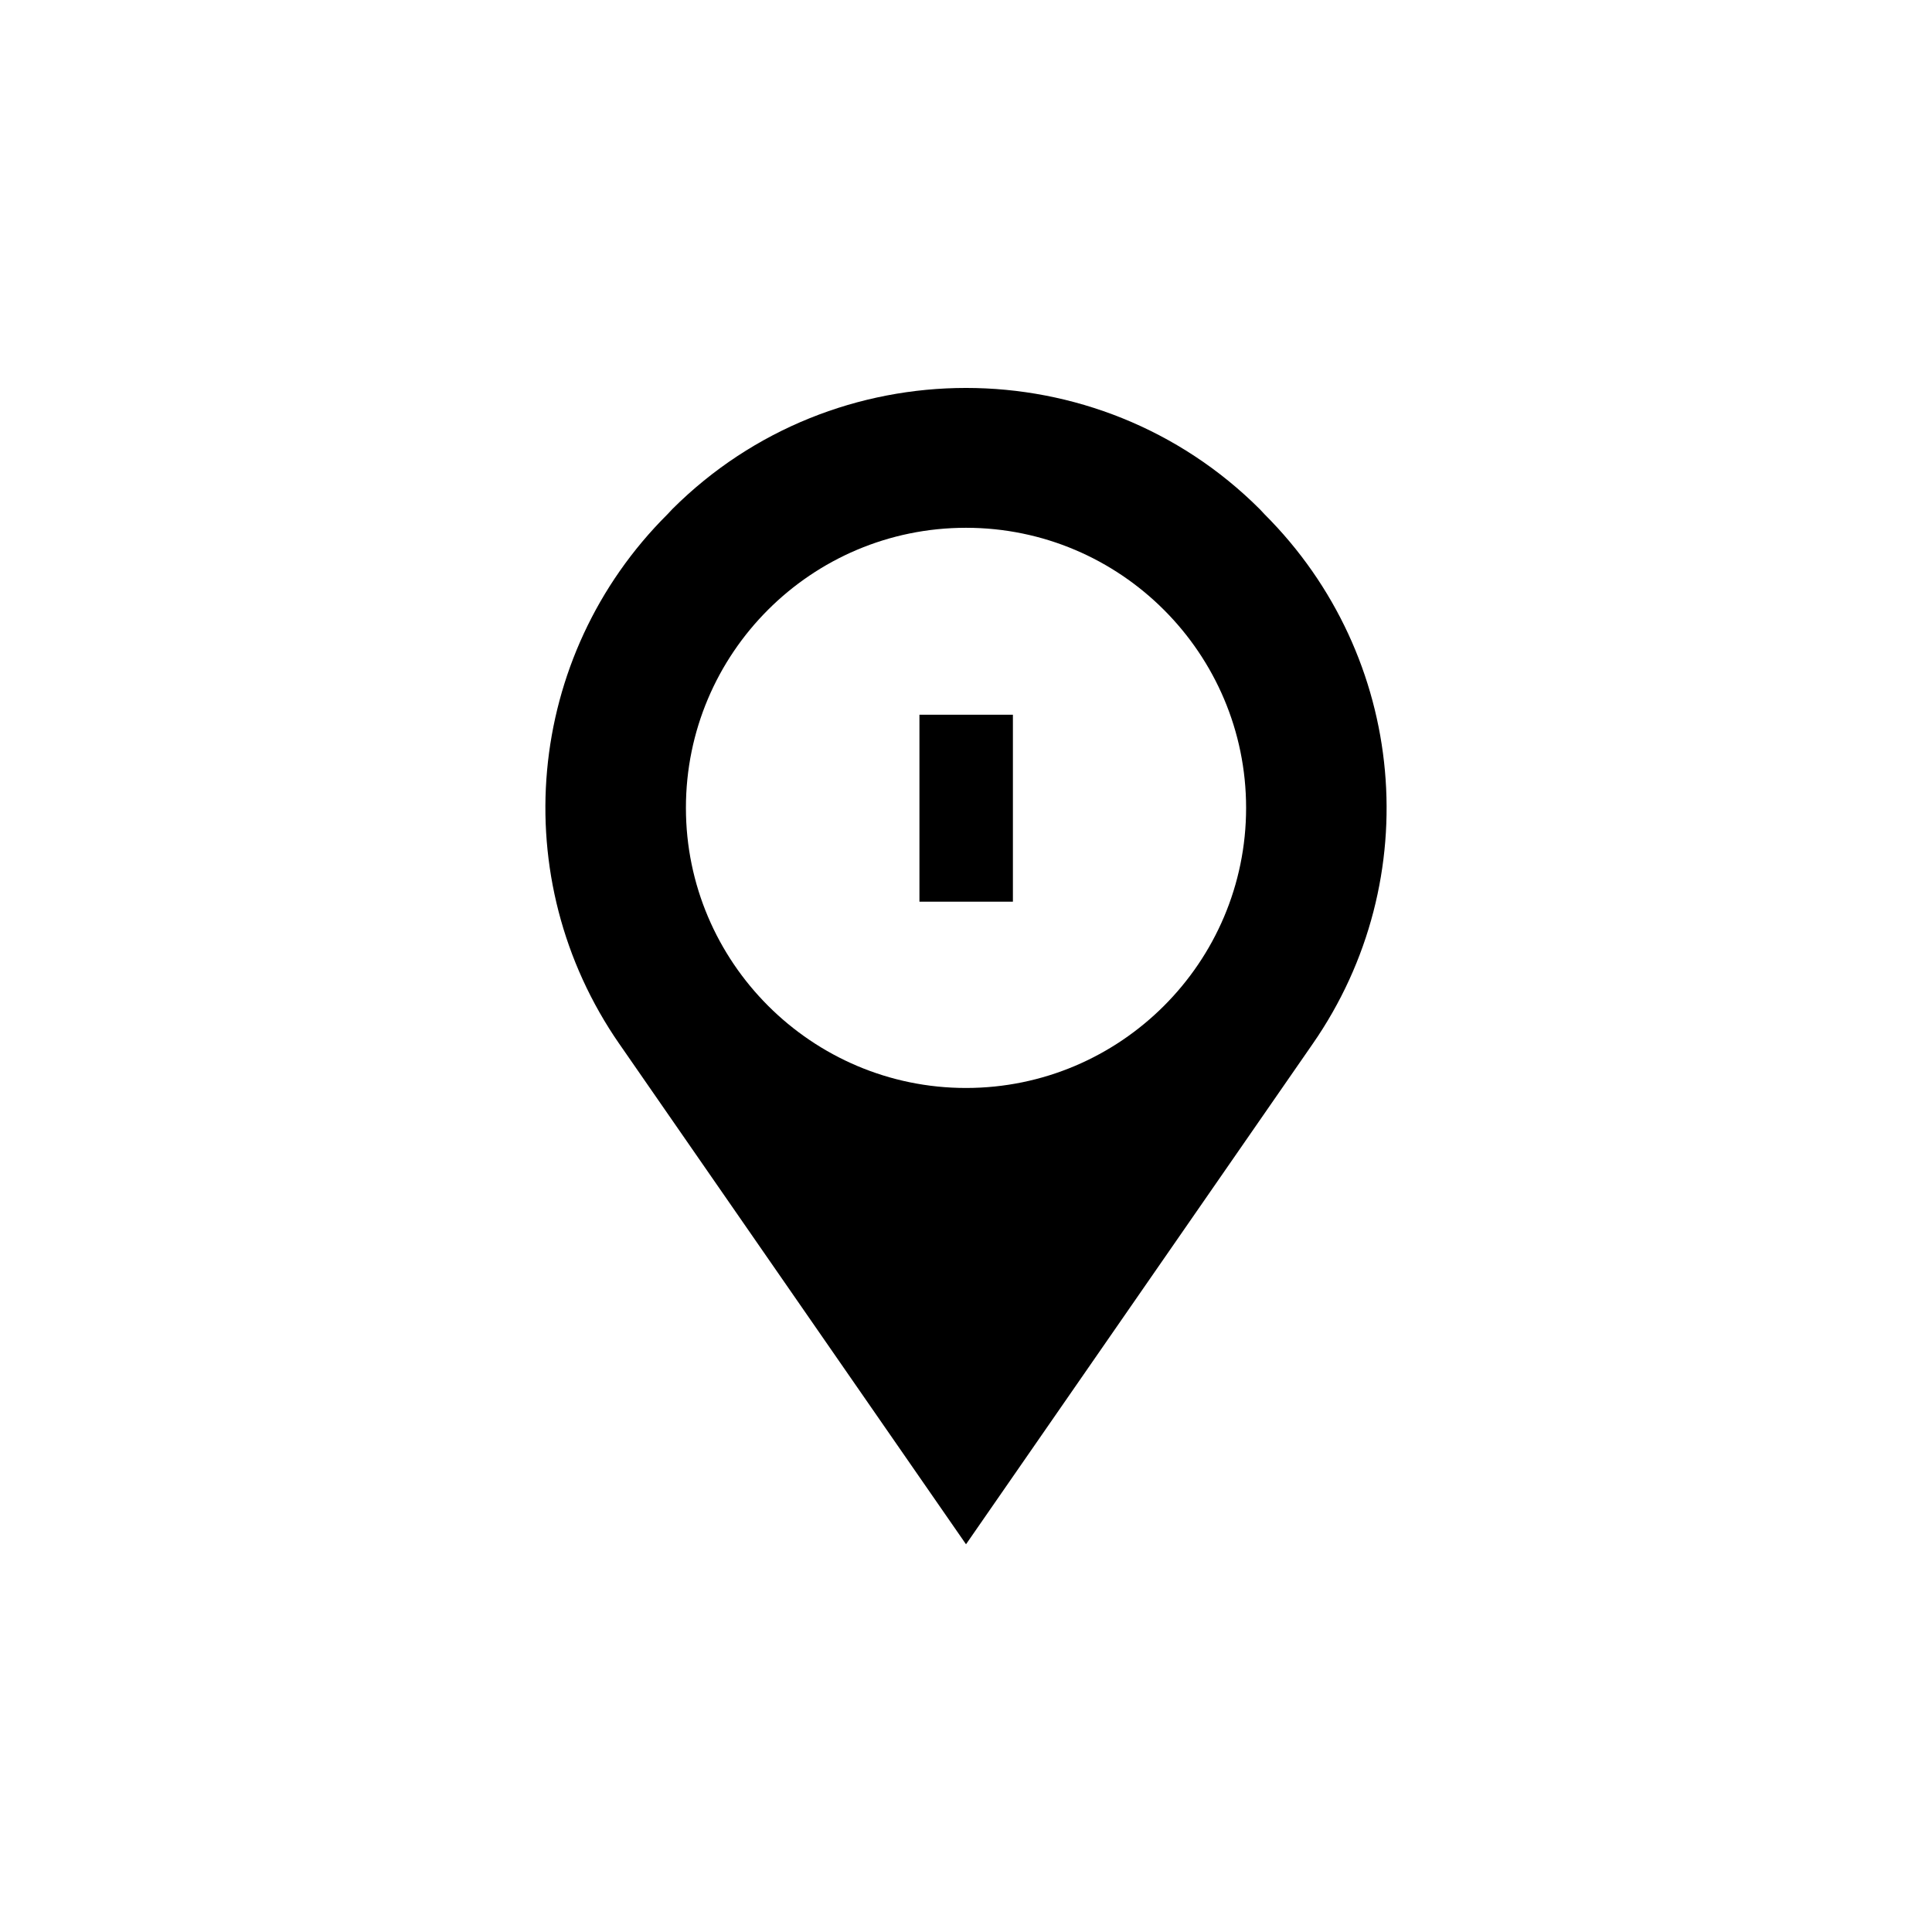 <?xml version="1.0" encoding="UTF-8"?>
<!-- Uploaded to: ICON Repo, www.iconrepo.com, Generator: ICON Repo Mixer Tools -->
<svg fill="#000000" width="800px" height="800px" version="1.1" viewBox="144 144 512 512" xmlns="http://www.w3.org/2000/svg">
 <g>
  <path d="m308.14 420.66 91.863 132.59 91.859-132.59c30.312-43.664 25.023-102.69-12.762-140.39l-1.258-1.344c-42.906-42.824-112.77-42.824-155.68 0l-1.258 1.344c-37.793 37.617-43.082 96.645-12.77 140.39zm91.863-136.79c40.977 0 74.227 33.336 74.227 74.227 0 40.977-33.336 74.227-74.227 74.227s-74.227-33.336-74.227-74.227c-0.004-40.977 33.25-74.227 74.227-74.227z"/>
  <path d="m387.66 333.41h24.77v49.543h-24.77z"/>
 </g>
</svg>
